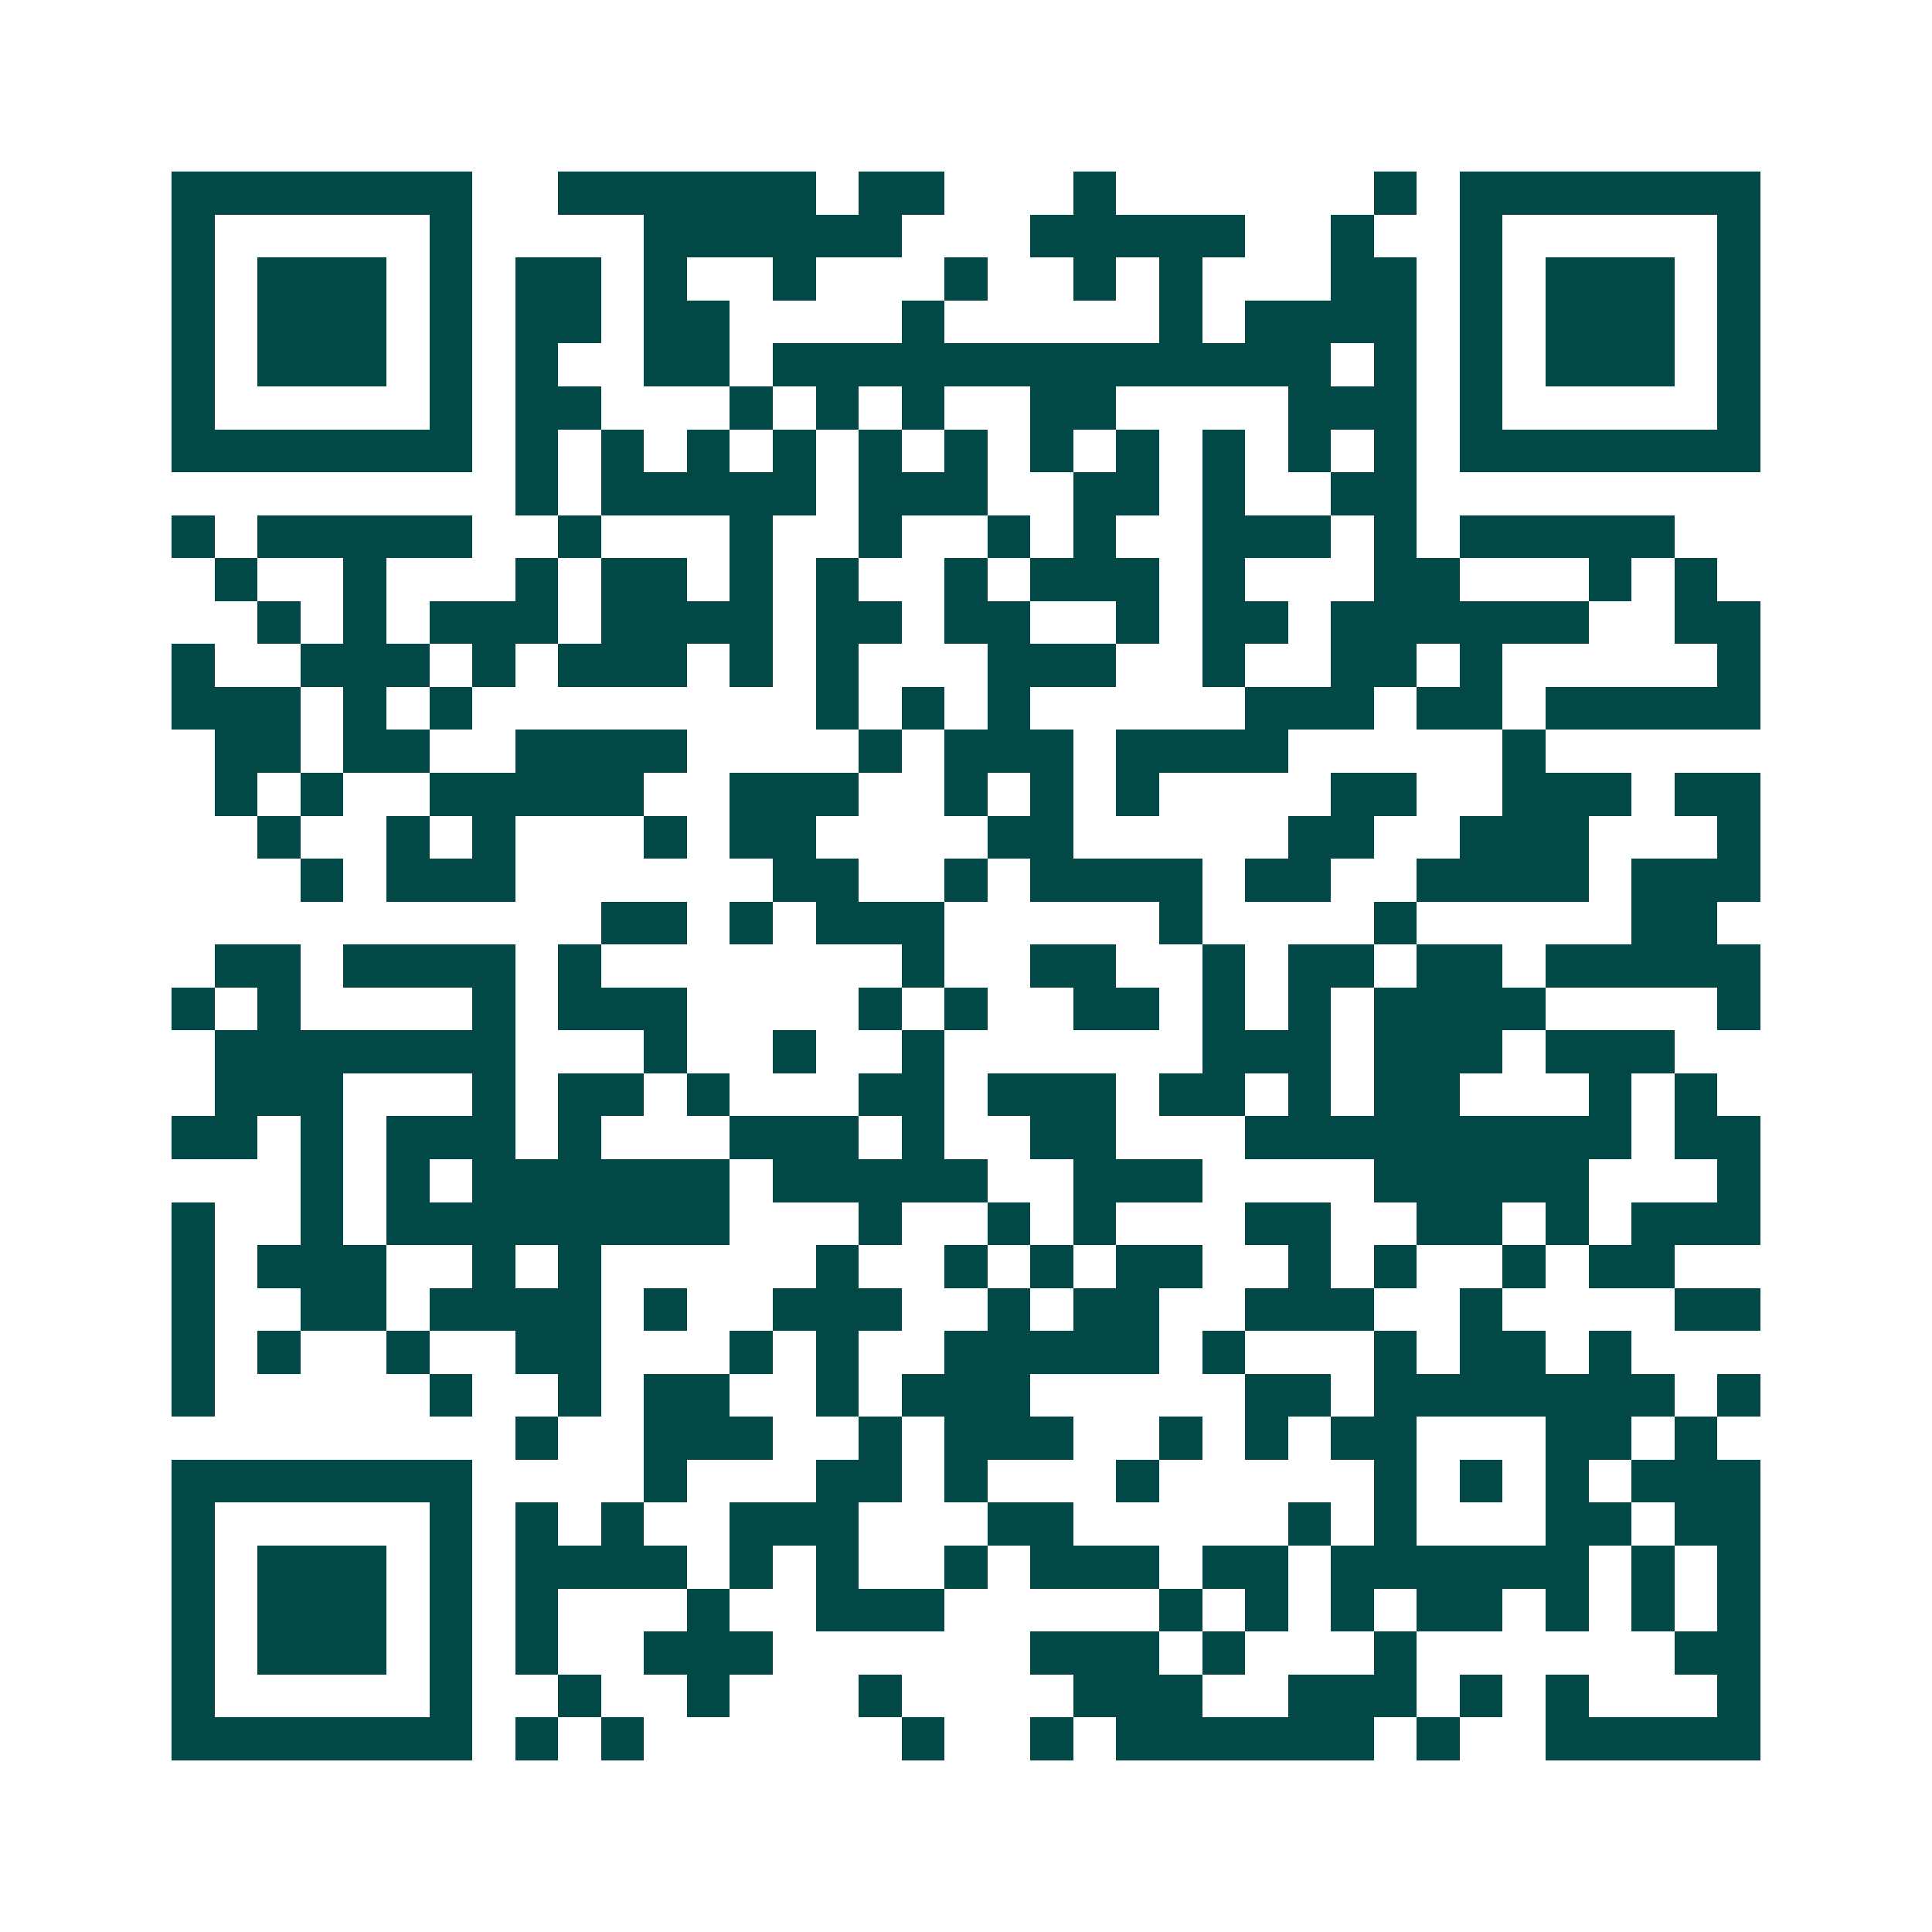 <svg xmlns="http://www.w3.org/2000/svg" width="200" height="200" viewBox="0 0 45 45" shape-rendering="crispEdges"><path fill="#ffffff" d="M0 0h45v45H0z"/><path stroke="#014847" d="M4 4.5h7m2 0h6m1 0h2m3 0h1m6 0h1m1 0h7M4 5.5h1m5 0h1m4 0h6m3 0h5m2 0h1m2 0h1m5 0h1M4 6.5h1m1 0h3m1 0h1m1 0h2m1 0h1m2 0h1m3 0h1m2 0h1m1 0h1m3 0h2m1 0h1m1 0h3m1 0h1M4 7.5h1m1 0h3m1 0h1m1 0h2m1 0h2m4 0h1m5 0h1m1 0h4m1 0h1m1 0h3m1 0h1M4 8.5h1m1 0h3m1 0h1m1 0h1m2 0h2m1 0h13m1 0h1m1 0h1m1 0h3m1 0h1M4 9.5h1m5 0h1m1 0h2m3 0h1m1 0h1m1 0h1m2 0h2m4 0h3m1 0h1m5 0h1M4 10.5h7m1 0h1m1 0h1m1 0h1m1 0h1m1 0h1m1 0h1m1 0h1m1 0h1m1 0h1m1 0h1m1 0h1m1 0h7M12 11.5h1m1 0h5m1 0h3m2 0h2m1 0h1m2 0h2M4 12.5h1m1 0h5m2 0h1m3 0h1m2 0h1m2 0h1m1 0h1m2 0h3m1 0h1m1 0h5M5 13.5h1m2 0h1m3 0h1m1 0h2m1 0h1m1 0h1m2 0h1m1 0h3m1 0h1m3 0h2m3 0h1m1 0h1M6 14.5h1m1 0h1m1 0h3m1 0h4m1 0h2m1 0h2m2 0h1m1 0h2m1 0h6m2 0h2M4 15.5h1m2 0h3m1 0h1m1 0h3m1 0h1m1 0h1m3 0h3m2 0h1m2 0h2m1 0h1m5 0h1M4 16.5h3m1 0h1m1 0h1m8 0h1m1 0h1m1 0h1m5 0h3m1 0h2m1 0h5M5 17.5h2m1 0h2m2 0h4m4 0h1m1 0h3m1 0h4m5 0h1M5 18.5h1m1 0h1m2 0h5m2 0h3m2 0h1m1 0h1m1 0h1m4 0h2m2 0h3m1 0h2M6 19.5h1m2 0h1m1 0h1m3 0h1m1 0h2m4 0h2m5 0h2m2 0h3m3 0h1M7 20.5h1m1 0h3m6 0h2m2 0h1m1 0h4m1 0h2m2 0h4m1 0h3M14 21.5h2m1 0h1m1 0h3m5 0h1m4 0h1m5 0h2M5 22.5h2m1 0h4m1 0h1m7 0h1m2 0h2m2 0h1m1 0h2m1 0h2m1 0h5M4 23.5h1m1 0h1m4 0h1m1 0h3m4 0h1m1 0h1m2 0h2m1 0h1m1 0h1m1 0h4m4 0h1M5 24.5h7m3 0h1m2 0h1m2 0h1m6 0h3m1 0h3m1 0h3M5 25.5h3m3 0h1m1 0h2m1 0h1m3 0h2m1 0h3m1 0h2m1 0h1m1 0h2m3 0h1m1 0h1M4 26.5h2m1 0h1m1 0h3m1 0h1m3 0h3m1 0h1m2 0h2m3 0h9m1 0h2M7 27.5h1m1 0h1m1 0h6m1 0h5m2 0h3m4 0h5m3 0h1M4 28.5h1m2 0h1m1 0h8m3 0h1m2 0h1m1 0h1m3 0h2m2 0h2m1 0h1m1 0h3M4 29.5h1m1 0h3m2 0h1m1 0h1m5 0h1m2 0h1m1 0h1m1 0h2m2 0h1m1 0h1m2 0h1m1 0h2M4 30.5h1m2 0h2m1 0h4m1 0h1m2 0h3m2 0h1m1 0h2m2 0h3m2 0h1m4 0h2M4 31.5h1m1 0h1m2 0h1m2 0h2m3 0h1m1 0h1m2 0h5m1 0h1m3 0h1m1 0h2m1 0h1M4 32.5h1m5 0h1m2 0h1m1 0h2m2 0h1m1 0h3m5 0h2m1 0h7m1 0h1M12 33.5h1m2 0h3m2 0h1m1 0h3m2 0h1m1 0h1m1 0h2m3 0h2m1 0h1M4 34.5h7m4 0h1m3 0h2m1 0h1m3 0h1m5 0h1m1 0h1m1 0h1m1 0h3M4 35.5h1m5 0h1m1 0h1m1 0h1m2 0h3m3 0h2m5 0h1m1 0h1m3 0h2m1 0h2M4 36.5h1m1 0h3m1 0h1m1 0h4m1 0h1m1 0h1m2 0h1m1 0h3m1 0h2m1 0h6m1 0h1m1 0h1M4 37.5h1m1 0h3m1 0h1m1 0h1m3 0h1m2 0h3m5 0h1m1 0h1m1 0h1m1 0h2m1 0h1m1 0h1m1 0h1M4 38.5h1m1 0h3m1 0h1m1 0h1m2 0h3m6 0h3m1 0h1m3 0h1m6 0h2M4 39.5h1m5 0h1m2 0h1m2 0h1m3 0h1m4 0h3m2 0h3m1 0h1m1 0h1m3 0h1M4 40.5h7m1 0h1m1 0h1m6 0h1m2 0h1m1 0h6m1 0h1m2 0h5"/></svg>
